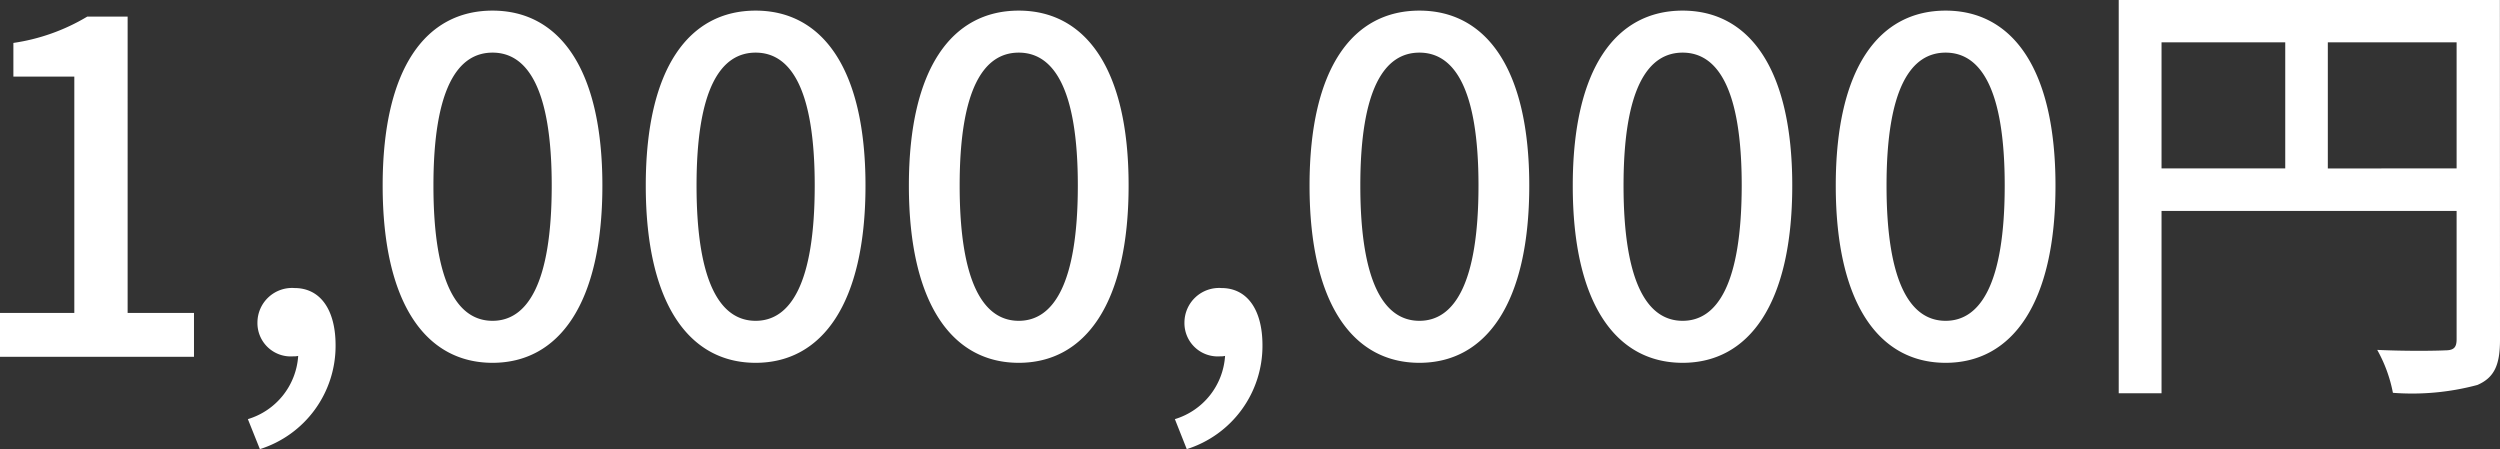<svg xmlns="http://www.w3.org/2000/svg" width="86.656" height="15.568" viewBox="0 0 86.656 15.568">
  <rect x="0" y="0" width="86.656" height="15.568" fill="#333333" stroke="none"/>
  <path id="パス_2535" data-name="パス 2535" d="M1.376,0H8.1V-1.52h-2.3V-11.792H4.4a6.925,6.925,0,0,1-2.56.912v1.168H3.952V-1.52H1.376Zm9.008,3.2A3.751,3.751,0,0,0,13.008-.4c0-1.232-.528-1.984-1.424-1.984A1.2,1.2,0,0,0,10.3-1.2,1.154,1.154,0,0,0,11.536-.016a.656.656,0,0,0,.176-.016A2.454,2.454,0,0,1,9.968,2.16ZM18.448.208c2.3,0,3.808-2.048,3.808-6.144C22.256-10,20.752-12,18.448-12S14.64-10.016,14.64-5.936C14.64-1.84,16.144.208,18.448.208Zm0-1.456c-1.2,0-2.048-1.28-2.048-4.688,0-3.376.848-4.608,2.048-4.608S20.5-9.312,20.5-5.936C20.5-2.528,19.648-1.248,18.448-1.248ZM27.568.208c2.3,0,3.808-2.048,3.808-6.144C31.376-10,29.872-12,27.568-12S23.76-10.016,23.76-5.936C23.76-1.84,25.264.208,27.568.208Zm0-1.456c-1.2,0-2.048-1.28-2.048-4.688,0-3.376.848-4.608,2.048-4.608s2.048,1.232,2.048,4.608C29.616-2.528,28.768-1.248,27.568-1.248ZM36.688.208c2.3,0,3.808-2.048,3.808-6.144C40.5-10,38.992-12,36.688-12S32.88-10.016,32.88-5.936C32.88-1.84,34.384.208,36.688.208Zm0-1.456c-1.2,0-2.048-1.28-2.048-4.688,0-3.376.848-4.608,2.048-4.608s2.048,1.232,2.048,4.608C38.736-2.528,37.888-1.248,36.688-1.248ZM42.512,3.2A3.751,3.751,0,0,0,45.136-.4c0-1.232-.528-1.984-1.424-1.984A1.2,1.2,0,0,0,42.432-1.2,1.154,1.154,0,0,0,43.664-.016a.656.656,0,0,0,.176-.016A2.454,2.454,0,0,1,42.1,2.16ZM50.576.208c2.3,0,3.808-2.048,3.808-6.144C54.384-10,52.88-12,50.576-12s-3.808,1.984-3.808,6.064C46.768-1.84,48.272.208,50.576.208Zm0-1.456c-1.2,0-2.048-1.28-2.048-4.688,0-3.376.848-4.608,2.048-4.608s2.048,1.232,2.048,4.608C52.624-2.528,51.776-1.248,50.576-1.248ZM59.7.208C62,.208,63.5-1.84,63.5-5.936,63.5-10,62-12,59.7-12s-3.808,1.984-3.808,6.064C55.888-1.84,57.392.208,59.7.208Zm0-1.456c-1.2,0-2.048-1.28-2.048-4.688,0-3.376.848-4.608,2.048-4.608s2.048,1.232,2.048,4.608C61.744-2.528,60.9-1.248,59.7-1.248ZM68.816.208c2.3,0,3.808-2.048,3.808-6.144C72.624-10,71.12-12,68.816-12s-3.808,1.984-3.808,6.064C65.008-1.84,66.512.208,68.816.208Zm0-1.456c-1.2,0-2.048-1.28-2.048-4.688,0-3.376.848-4.608,2.048-4.608s2.048,1.232,2.048,4.608C70.864-2.528,70.016-1.248,68.816-1.248Zm13.248-5.28V-10.9h4.464v4.368ZM76.3-10.9h4.288v4.368H76.3Zm11.728-1.472H74.816V1.264H76.3v-6.32H86.528V-.608c0,.288-.1.384-.4.384-.3.016-1.328.032-2.352-.016a4.929,4.929,0,0,1,.544,1.488A8.747,8.747,0,0,0,87.248.976c.592-.256.784-.7.784-1.568Z" transform="translate(-1.376 12.368)" fill="#fff"/>
</svg>
